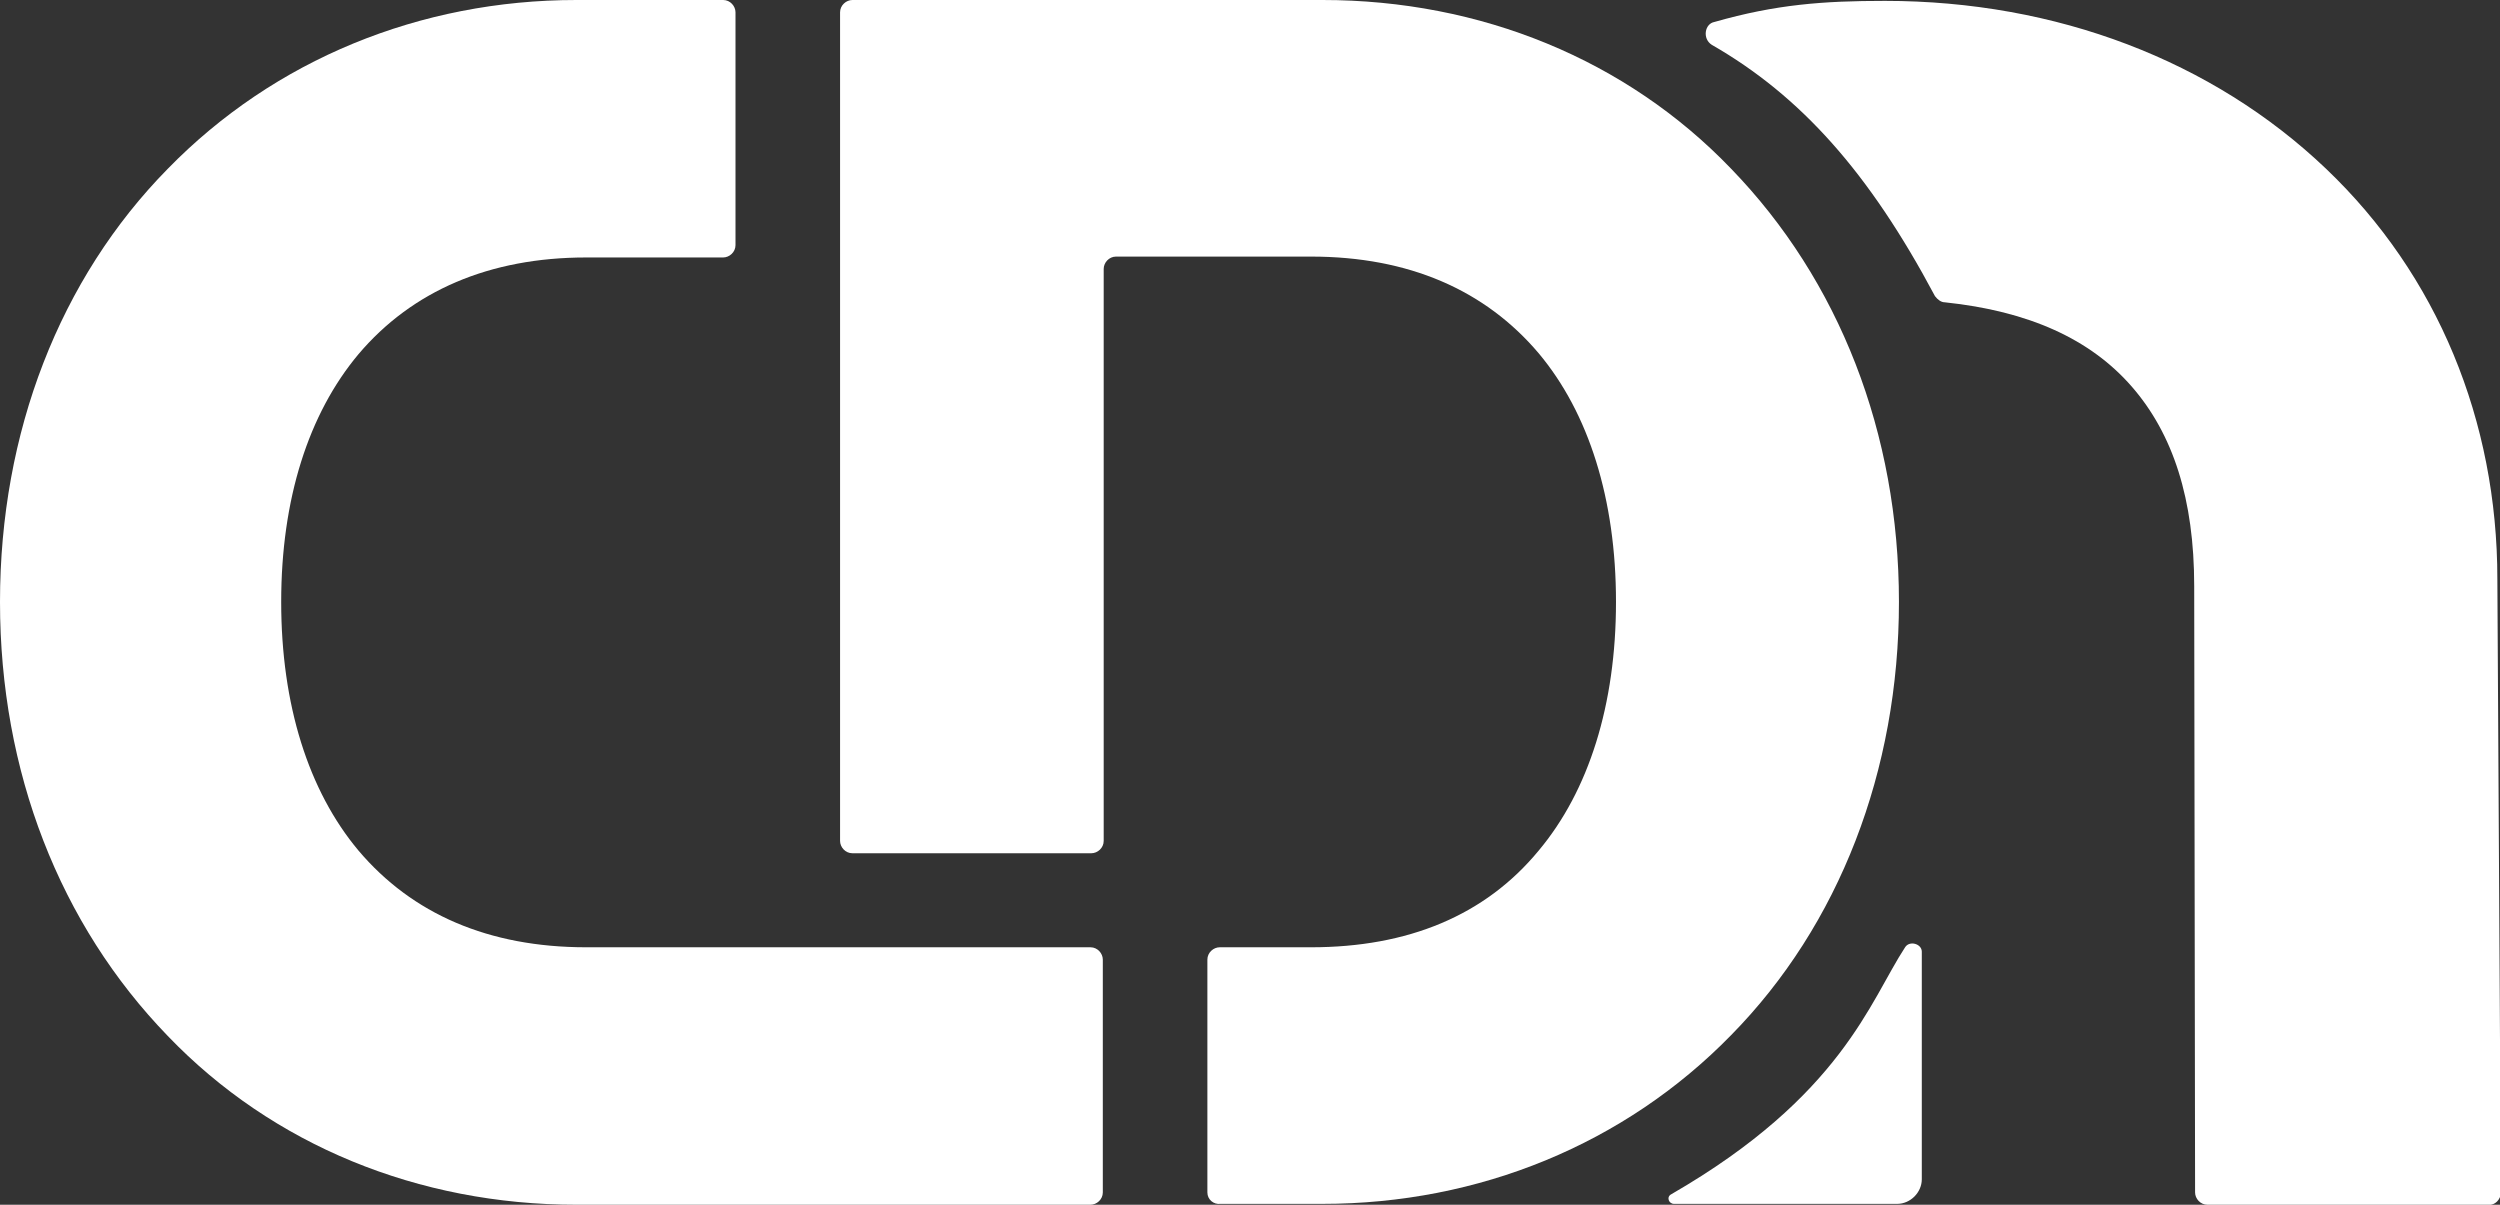 <svg xmlns="http://www.w3.org/2000/svg" xmlns:xlink="http://www.w3.org/1999/xlink" version="1.1" id="Layer_2_00000045591975780749024340000001019435911075707816_" x="0px" y="0px" viewBox="0 0 284.5 137.1" style="enable-background:new 0 0 284.5 137.1;" xml:space="preserve">
  <rect x="0" y="0" width="284.5" height="137.1" fill="#333333" stroke="none"/>
  <style type="text/css">
    .st0 {
      fill: #FFFFFF;
    }
  </style>
  <g id="Layer_1-2">
    <path class="st0" d="M65.6,137.1c-18,0-34.6-6.8-46.5-19.2C6.8,105.2,0,87.8,0,68.5s6.8-36.8,19.1-49.3C31.2,6.8,47.8,0,65.6,0   h16.7c0.8,0,1.4,0.7,1.4,1.4v26.5c0,0.8-0.7,1.4-1.4,1.4H66.7c-11,0-19.8,3.8-25.9,11C35.1,47.1,32,56.8,32,68.5s3.1,21.5,8.8,28.3   c6.1,7.2,14.8,11,25.9,11h57.4c0.8,0,1.4,0.7,1.4,1.4v26.5c0,0.8-0.7,1.4-1.4,1.4H65.6L65.6,137.1z"/>
    <path class="st0" d="M137.4,135.7v-26.5c0-0.8,0.7-1.4,1.4-1.4h10.4c11,0,19.8-3.6,25.9-11c5.7-6.8,8.8-16.6,8.8-28.3   s-3.1-21.5-8.8-28.3c-6.1-7.2-14.8-11-25.9-11h-22.2c-0.8,0-1.4,0.7-1.4,1.4v65.1c0,0.8-0.7,1.4-1.4,1.4H97c-0.8,0-1.4-0.7-1.4-1.4   V1.4C95.6,0.6,96.3,0,97,0h53.5c18,0,34.6,6.8,46.5,19.2c12.3,12.7,19.1,30.1,19.1,49.3s-6.8,36.8-19.1,49.3   c-12.1,12.4-28.7,19.2-46.5,19.2h-11.6C138.1,137.1,137.4,136.5,137.4,135.7"/>
    <path class="st0" d="M251.2,137.1c-0.8,0-1.4-0.7-1.4-1.4l-0.1-69c0-9.9-2.4-17.3-7.1-22.7c-4.7-5.4-11.7-8.6-21.3-9.6l0,0   c-0.4,0-0.8-0.3-1.1-0.7l0,0c-7.5-14.1-15.3-22.8-25.4-28.6c-1.1-0.7-0.8-2.4,0.3-2.6l0,0c7-2,12.4-2.4,19.4-2.4   c19.5,0,37.3,6.8,50.2,19.1c12.7,12.1,19.5,28.7,19.5,46.7l0.4,69.8c0,0.8-0.7,1.5-1.4,1.4H251.2L251.2,137.1z"/>
    <path class="st0" d="M216.8,107.8c-4,6.1-7.2,16.9-26.6,28.1c-0.6,0.3-0.3,1.1,0.3,1.1h25.4c1.5,0,2.8-1.3,2.8-2.8v-25.9   C218.7,107.4,217.3,107,216.8,107.8"/>
  </g>
</svg>